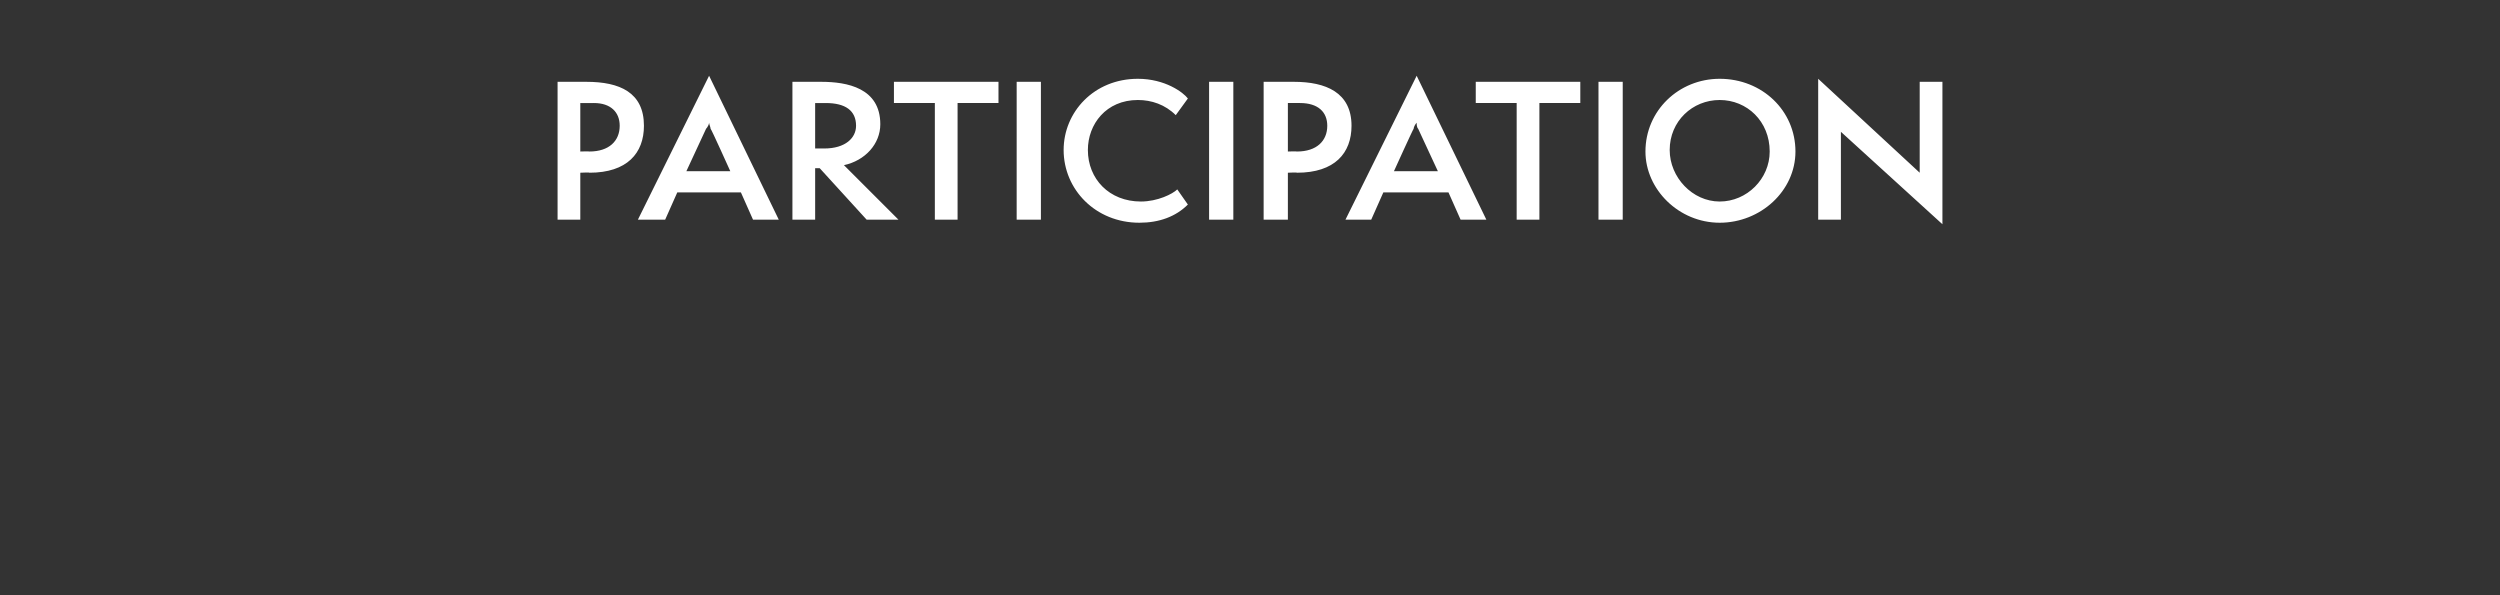 <?xml version="1.0" standalone="no"?><!DOCTYPE svg PUBLIC "-//W3C//DTD SVG 1.1//EN" "http://www.w3.org/Graphics/SVG/1.1/DTD/svg11.dtd"><svg xmlns="http://www.w3.org/2000/svg" version="1.1" width="165px" height="39.3px" viewBox="0 -1 165 39.3" style="top:-1px"><rect x="0" y="-1" width="165" height="39.3" fill="#333333" stroke="none"/><desc>participation</desc><defs/><g id="Polygon61720"><path d="m36.8 13.5V4.4h1.9c2.2 0 3.8.7 3.8 2.9c0 1.8-1.1 3.1-3.6 3.1c.05-.03-.6 0-.6 0v3.1h-1.5zM38.9 9c1.3 0 2-.7 2-1.7c0-.9-.6-1.5-1.7-1.5c-.05.01-.9 0-.9 0v3.2s.61-.02.6 0zm10.8 4.5l-.8-1.8h-4.2l-.8 1.8h-1.8L46.8 4l4.6 9.5h-1.7zm-2.8-6c0-.1-.1-.3-.1-.4c0 .1-.1.3-.2.4l-1.3 2.8h2.9s-1.26-2.8-1.3-2.8zm10.3 6l-3.1-3.4h-.3v3.4h-1.5V4.4h1.9c1.7 0 3.9.4 3.9 2.8c0 1.3-1 2.4-2.4 2.7l3.6 3.6h-2.1zm-2.8-4.7c1.4 0 2.1-.7 2.1-1.5c0-1-.7-1.5-2-1.5h-.7v3h.6zm7.3 4.7V5.8H59V4.4h6.9v1.4h-2.7v7.7h-1.5zm5.4 0V4.4h1.6v9.1h-1.6zm11.3-1c-.8.8-1.9 1.2-3.2 1.2c-2.9 0-5-2.2-5-4.8c0-2.5 2-4.7 4.9-4.7c1.8 0 3 .9 3.3 1.3l-.8 1.1c-.7-.7-1.6-1-2.5-1c-2.1 0-3.3 1.6-3.3 3.3c0 1.9 1.4 3.4 3.5 3.4c1.1 0 2.1-.5 2.4-.8l.7 1zm1.4 1V4.4h1.6v9.1h-1.6zm3.6 0V4.4h2c2.1 0 3.8.7 3.8 2.9c0 1.8-1.1 3.1-3.6 3.1c.01-.03-.6 0-.6 0v3.1h-1.6zM85.6 9c1.3 0 2-.7 2-1.7c0-.9-.6-1.5-1.8-1.5h-.8v3.2s.58-.02.6 0zm10.8 4.5l-.8-1.8h-4.3l-.8 1.8h-1.7L93.5 4l4.6 9.5h-1.7zm-2.8-6c-.1-.1-.1-.3-.1-.4c-.1.1-.2.3-.2.4c-.03 0-1.3 2.8-1.3 2.8h2.9l-1.3-2.8zm6.5 6V5.8h-2.7V4.4h6.9v1.4h-2.7v7.7h-1.5zm5.4 0V4.4h1.6v9.1h-1.6zm8 .2c-2.7 0-4.9-2.2-4.9-4.7c0-2.7 2.2-4.8 4.9-4.8c2.8 0 5 2.1 5 4.8c0 2.6-2.3 4.7-5 4.7zm0-8.1c-1.8 0-3.3 1.4-3.3 3.3c0 1.8 1.5 3.4 3.3 3.4c1.8 0 3.3-1.5 3.3-3.3c0-2-1.5-3.4-3.3-3.4zm8 2.1v5.8H120V4.2l6.7 6.2v-6h1.5v9.4l-6.7-6.1z" stroke="none" fill="#fff"/></g></svg>